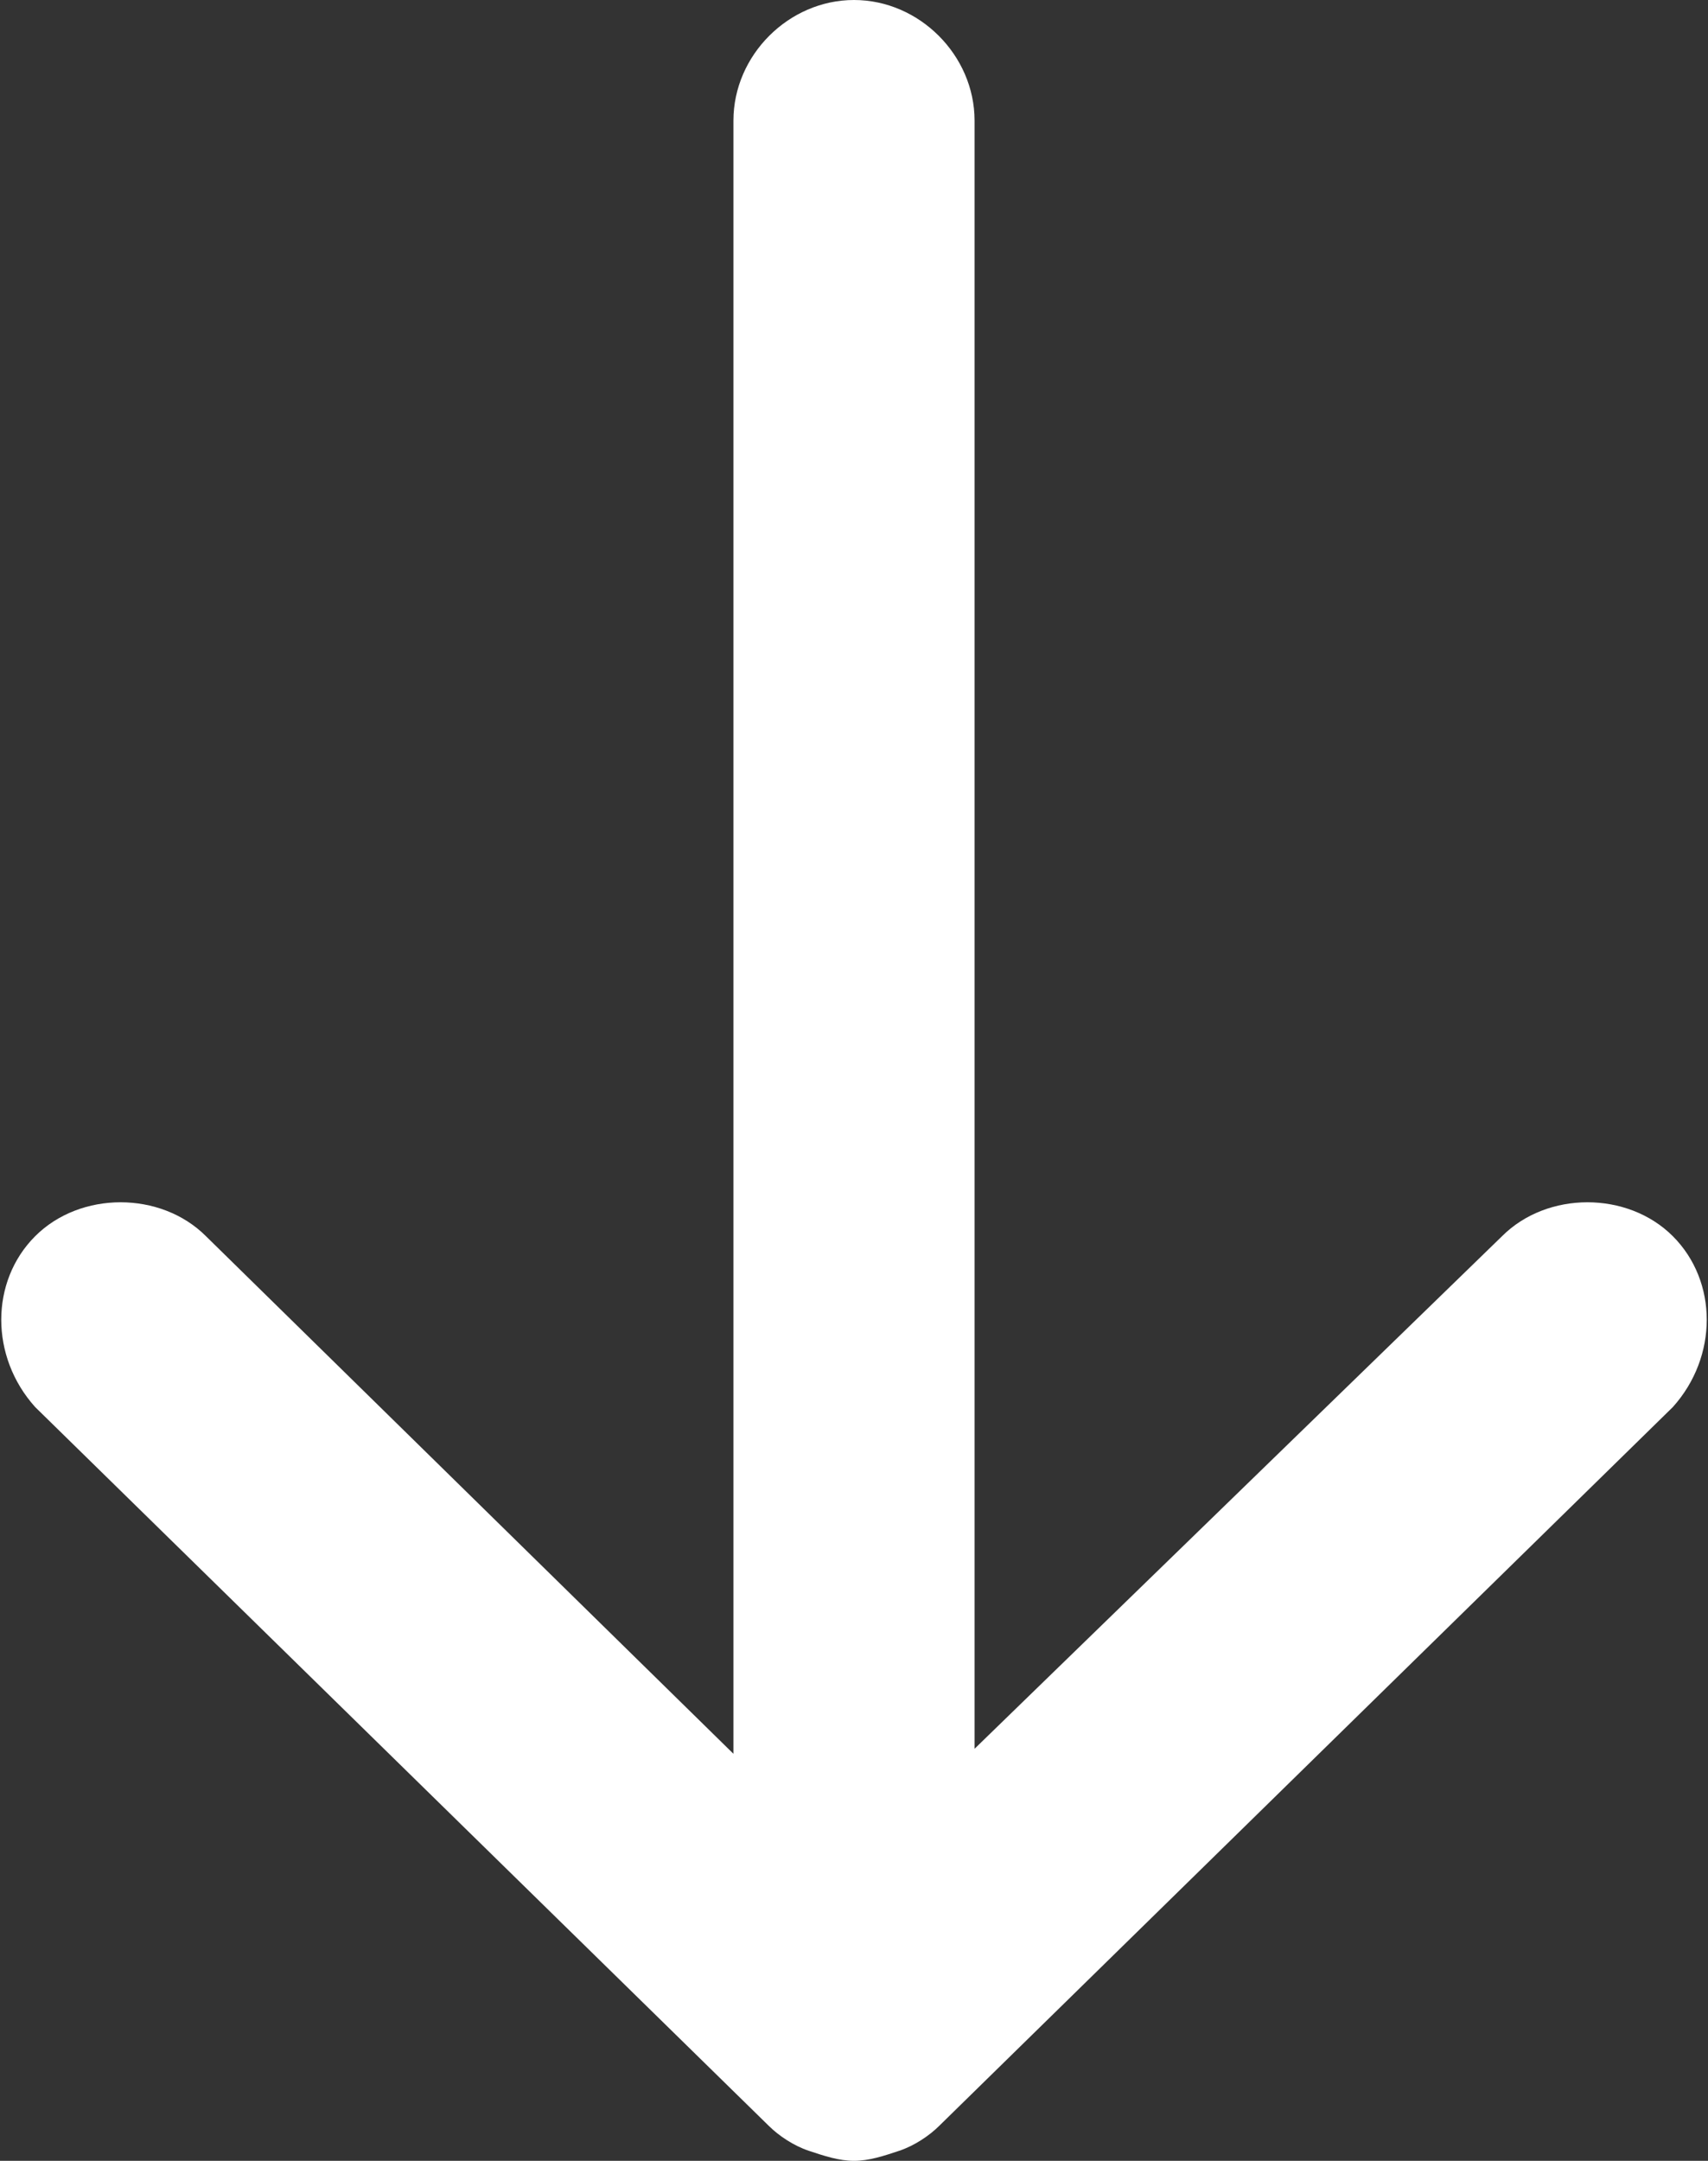 <?xml version="1.0" encoding="utf-8"?>
<!-- Generator: Adobe Illustrator 25.2.1, SVG Export Plug-In . SVG Version: 6.00 Build 0)  -->
<svg version="1.1" id="Livello_1" xmlns="http://www.w3.org/2000/svg" xmlns:xlink="http://www.w3.org/1999/xlink" x="0px" y="0px"
	 viewBox="0 0 34 43" style="enable-background:new 0 0 34 43;" xml:space="preserve">
<rect x="0" y="0" width="34" height="43" fill="#333333" stroke="none"/>
<style type="text/css">
	.st0{fill:#FFFFFF;}
</style>
<path class="st0" d="M33.3,24.6c-0.9-0.9-2.5-0.9-3.4,0L19.4,34.8V2.4C19.4,1.1,18.3,0,17,0s-2.4,1.1-2.4,2.4v32.5L4.1,24.6
	c-0.9-0.9-2.5-0.9-3.4,0c-0.9,0.9-0.9,2.4,0,3.4l14.6,14.3c0.2,0.2,0.5,0.4,0.8,0.5c0.3,0.1,0.6,0.2,0.9,0.2s0.6-0.1,0.9-0.2
	c0.3-0.1,0.6-0.3,0.8-0.5L33.3,28C34.2,27,34.2,25.5,33.3,24.6z"/>
</svg>
